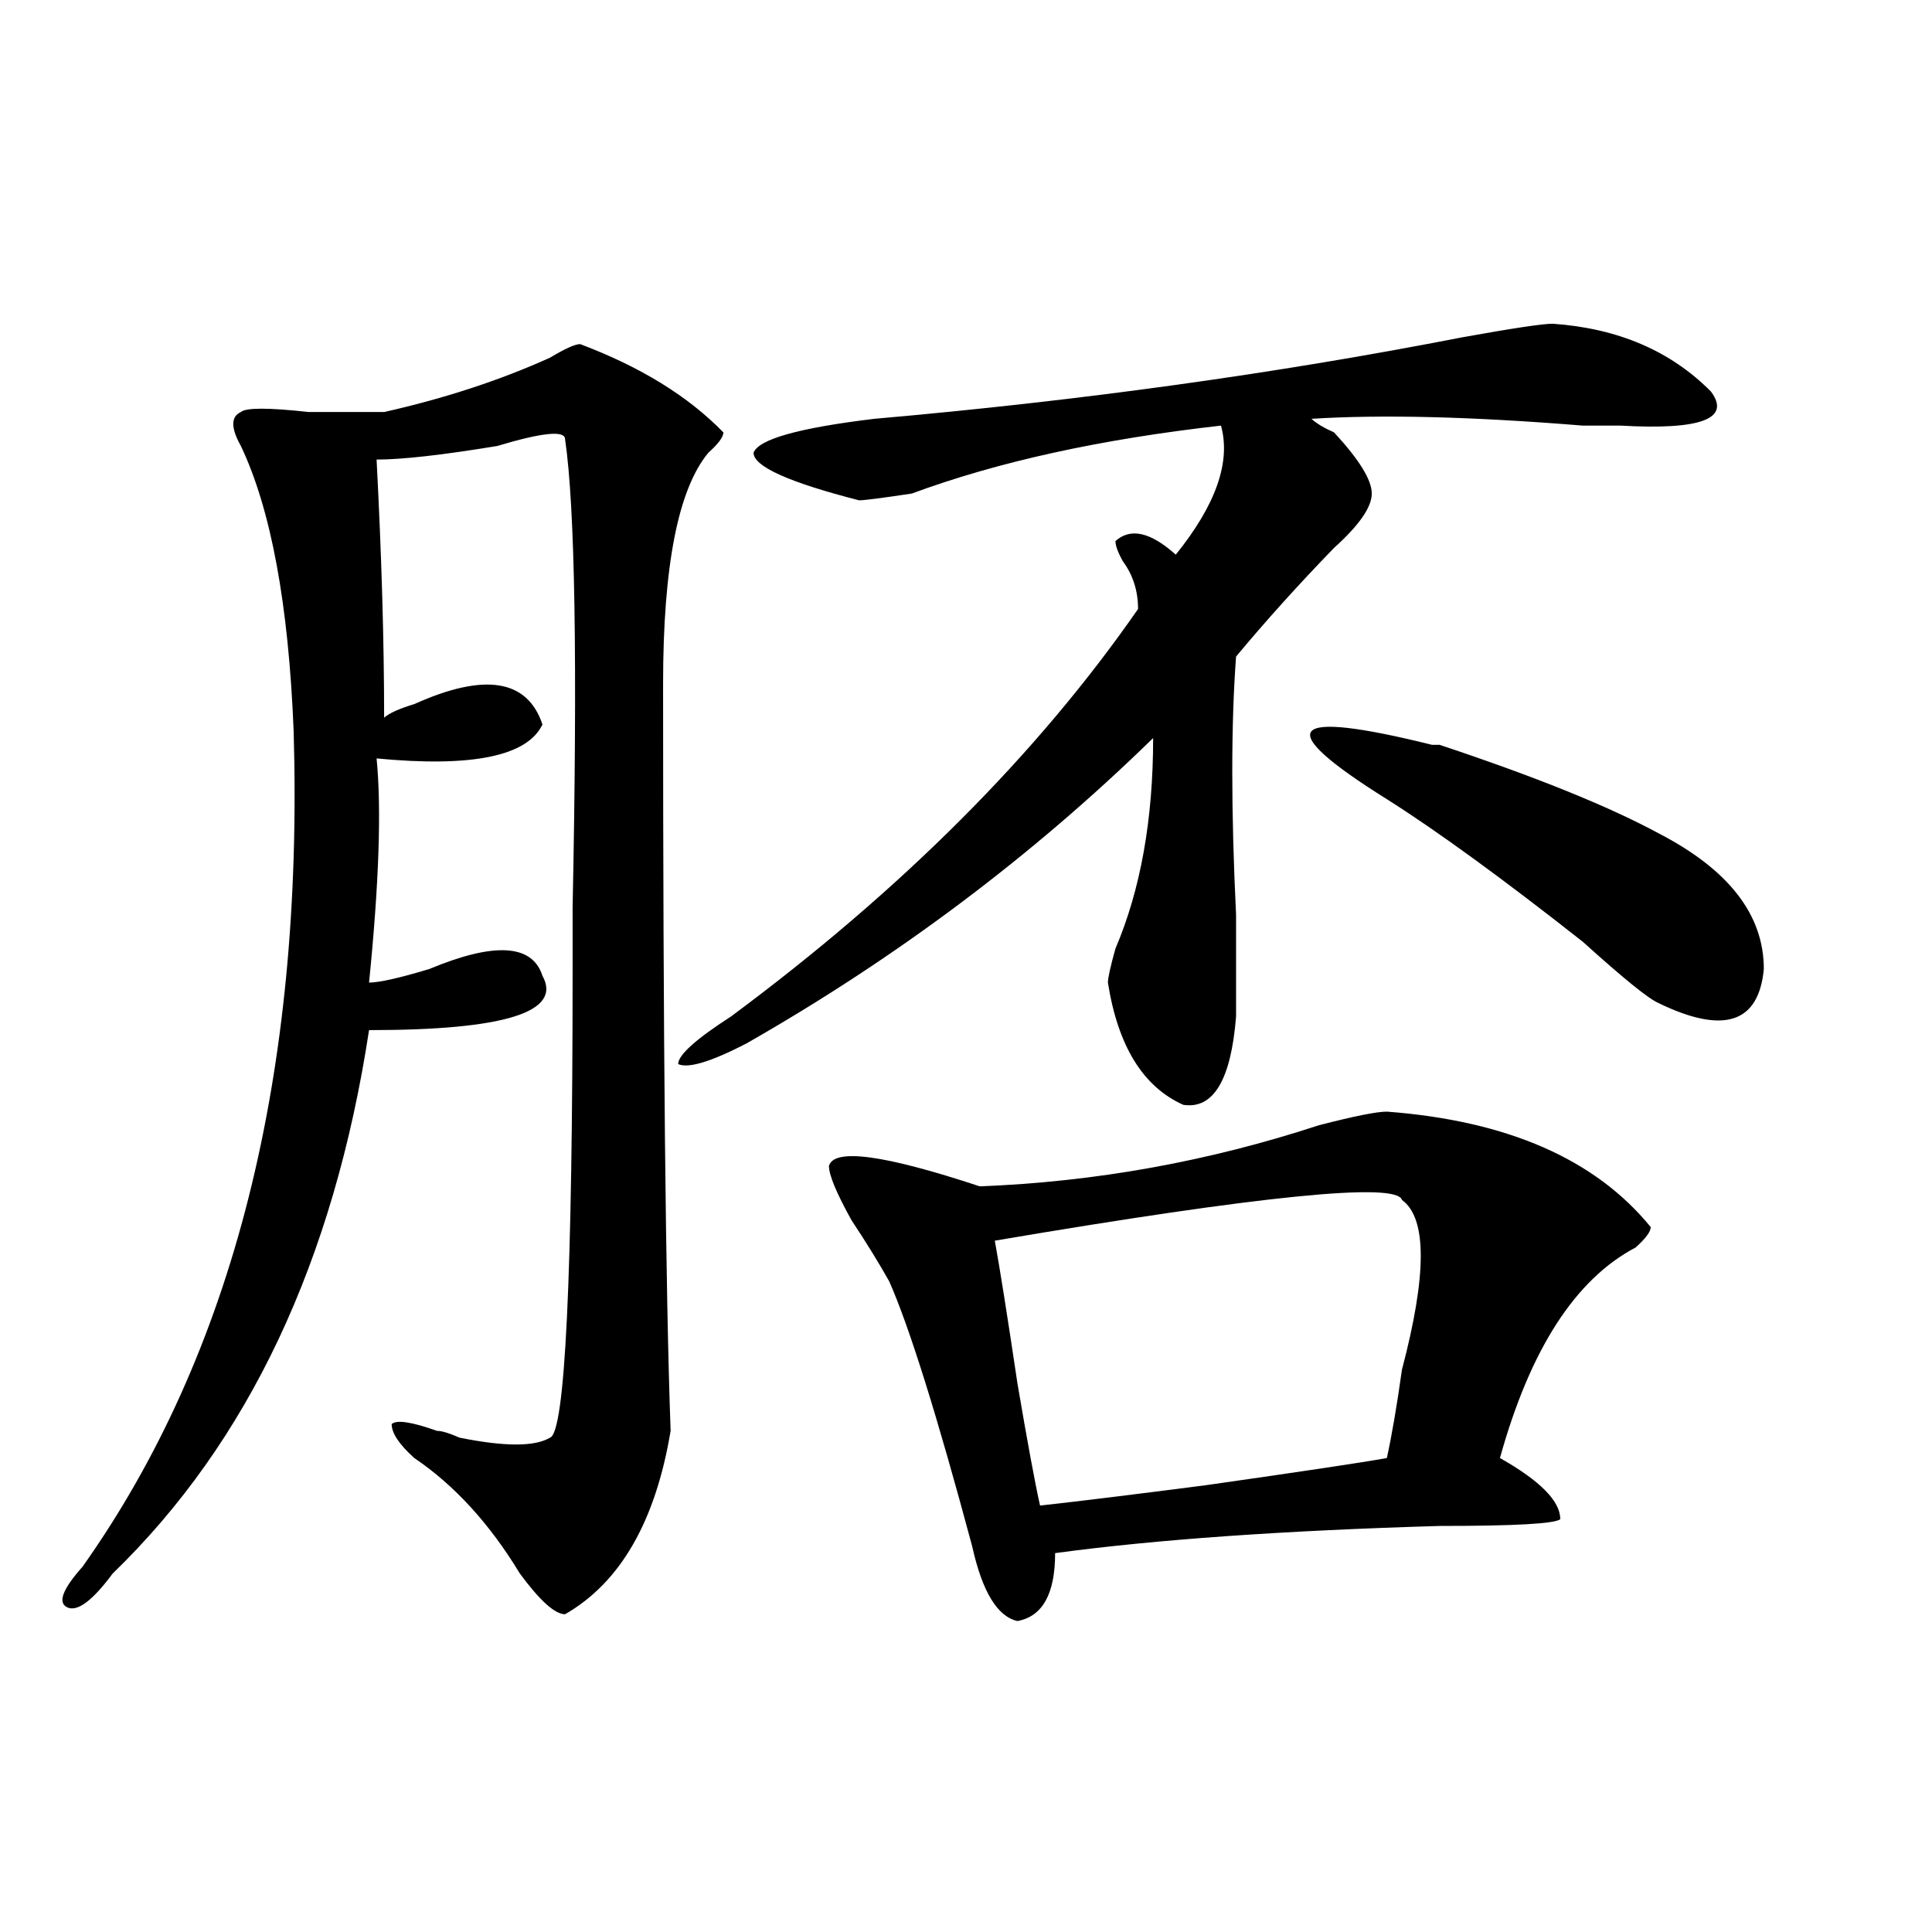<?xml version="1.0" encoding="utf-8"?>
<!-- Generator: Adobe Illustrator 16.0.0, SVG Export Plug-In . SVG Version: 6.00 Build 0)  -->
<!DOCTYPE svg PUBLIC "-//W3C//DTD SVG 1.1//EN" "http://www.w3.org/Graphics/SVG/1.1/DTD/svg11.dtd">
<svg version="1.1" id="图层_1" xmlns="http://www.w3.org/2000/svg" xmlns:xlink="http://www.w3.org/1999/xlink" x="0px" y="0px"
	 width="1000px" height="1000px" viewBox="0 0 1000 1000" enable-background="new 0 0 1000 1000" xml:space="preserve">
<path d="M300.285,178.109c31.219,11.755,55.913,26.971,74.145,45.703c0,2.362-2.622,5.878-7.805,10.547
	c-15.609,18.787-23.414,58.612-23.414,119.531c0,185.175,1.28,314.099,3.902,386.719c-7.805,46.912-26.036,78.497-54.633,94.922
	c-5.244,0-13.049-7.031-23.414-21.094c-15.609-25.763-33.841-45.703-54.633-59.766c-7.805-7.031-11.707-12.854-11.707-17.578
	c2.561-2.307,10.365-1.154,23.414,3.516c2.561,0,6.463,1.208,11.707,3.516c23.414,4.724,39.023,4.724,46.828,0
	c7.805-2.307,11.707-83.167,11.707-242.578c0-16.37,0-26.917,0-31.641c2.561-126.563,1.28-207.422-3.902-242.578
	c0-4.669-11.707-3.516-35.121,3.516c-28.658,4.724-49.45,7.031-62.438,7.031c2.561,49.219,3.902,93.768,3.902,133.594
	c2.561-2.307,7.805-4.669,15.609-7.031c36.401-16.37,58.535-12.854,66.34,10.547c-7.805,16.425-36.463,22.302-85.852,17.578
	c2.561,25.818,1.28,64.49-3.902,116.016c5.183,0,15.609-2.307,31.219-7.031c33.779-14.063,53.291-12.854,58.535,3.516
	c10.365,18.787-19.512,28.125-89.754,28.125c-18.231,119.531-62.438,213.3-132.68,281.25
	c-10.427,14.063-18.231,19.885-23.414,17.578c-5.244-2.362-2.622-9.393,7.805-21.094C120.777,700.784,157.179,556.643,151.996,378.5
	c-2.622-65.588-11.707-114.807-27.316-147.656c-5.244-9.338-5.244-15.216,0-17.578c2.561-2.307,14.268-2.307,35.121,0
	c18.17,0,31.219,0,39.023,0c31.219-7.031,59.815-16.37,85.852-28.125C292.48,180.471,297.663,178.109,300.285,178.109z
	 M803.688,167.562c33.779,2.362,61.096,14.063,81.949,35.156c10.365,14.063-5.244,19.94-46.828,17.578c-2.622,0-9.146,0-19.512,0
	c-57.255-4.669-104.083-5.823-140.484-3.516c2.561,2.362,6.463,4.724,11.707,7.031c12.987,14.063,19.512,24.609,19.512,31.641
	s-6.524,16.425-19.512,28.125c-18.231,18.787-35.121,37.518-50.73,56.25c-2.622,35.156-2.622,79.706,0,133.594
	c0,23.456,0,41.034,0,52.734c-2.622,32.849-11.707,48.065-27.316,45.703c-20.854-9.338-33.841-30.432-39.023-63.281
	c0-2.307,1.28-8.185,3.902-17.578c12.987-30.432,19.512-66.797,19.512-108.984c-62.438,60.974-132.68,113.708-210.727,158.203
	c-18.231,9.393-29.938,12.909-35.121,10.547c0-4.669,9.085-12.854,27.316-24.609c88.412-65.588,158.654-135.901,210.727-210.938
	c0-9.338-2.622-17.578-7.805-24.609c-2.622-4.669-3.902-8.185-3.902-10.547c7.805-7.031,18.17-4.669,31.219,7.031
	c20.792-25.763,28.597-48.01,23.414-66.797c-62.438,7.031-115.79,18.787-159.996,35.156c-15.609,2.362-24.756,3.516-27.316,3.516
	c-36.463-9.338-54.633-17.578-54.633-24.609c2.561-7.031,23.414-12.854,62.438-17.578c106.644-9.338,208.104-23.401,304.383-42.188
	C782.834,169.924,798.443,167.562,803.688,167.562z M717.836,575.375c62.438,4.724,107.924,24.609,136.582,59.766
	c0,2.362-2.622,5.878-7.805,10.547c-31.219,16.425-54.633,52.734-70.242,108.984c20.792,11.755,31.219,22.302,31.219,31.641
	c-2.622,2.362-23.414,3.516-62.438,3.516c-80.669,2.362-147.009,7.031-199.02,14.063c0,21.094-6.524,32.794-19.512,35.156
	c-10.427-2.362-18.231-15.271-23.414-38.672c-18.231-67.95-32.561-113.654-42.926-137.109c-5.244-9.338-11.707-19.885-19.512-31.641
	c-7.805-14.063-11.707-23.401-11.707-28.125c2.561-9.338,28.597-5.823,78.047,10.547c59.815-2.307,118.351-12.854,175.605-31.641
	C700.885,577.737,712.592,575.375,717.836,575.375z M514.914,642.172c2.561,14.063,6.463,38.672,11.707,73.828
	c5.183,30.487,9.085,51.581,11.707,63.281c20.792-2.307,49.389-5.823,85.852-10.547c49.389-7.031,80.607-11.7,93.656-14.063
	c2.561-11.7,5.183-26.917,7.805-45.703c12.987-49.219,12.987-78.497,0-87.891C723.019,611.74,652.776,618.771,514.914,642.172z
	 M858.32,431.234c36.401,18.787,54.633,42.188,54.633,70.313c-2.622,28.125-20.854,34.003-54.633,17.578
	c-5.244-2.307-18.231-12.854-39.023-31.641c-41.646-32.794-75.486-57.404-101.461-73.828
	c-59.877-37.463-52.072-46.857,23.414-28.125h3.902C794.541,401.956,832.284,417.172,858.32,431.234z"/>
</svg>
